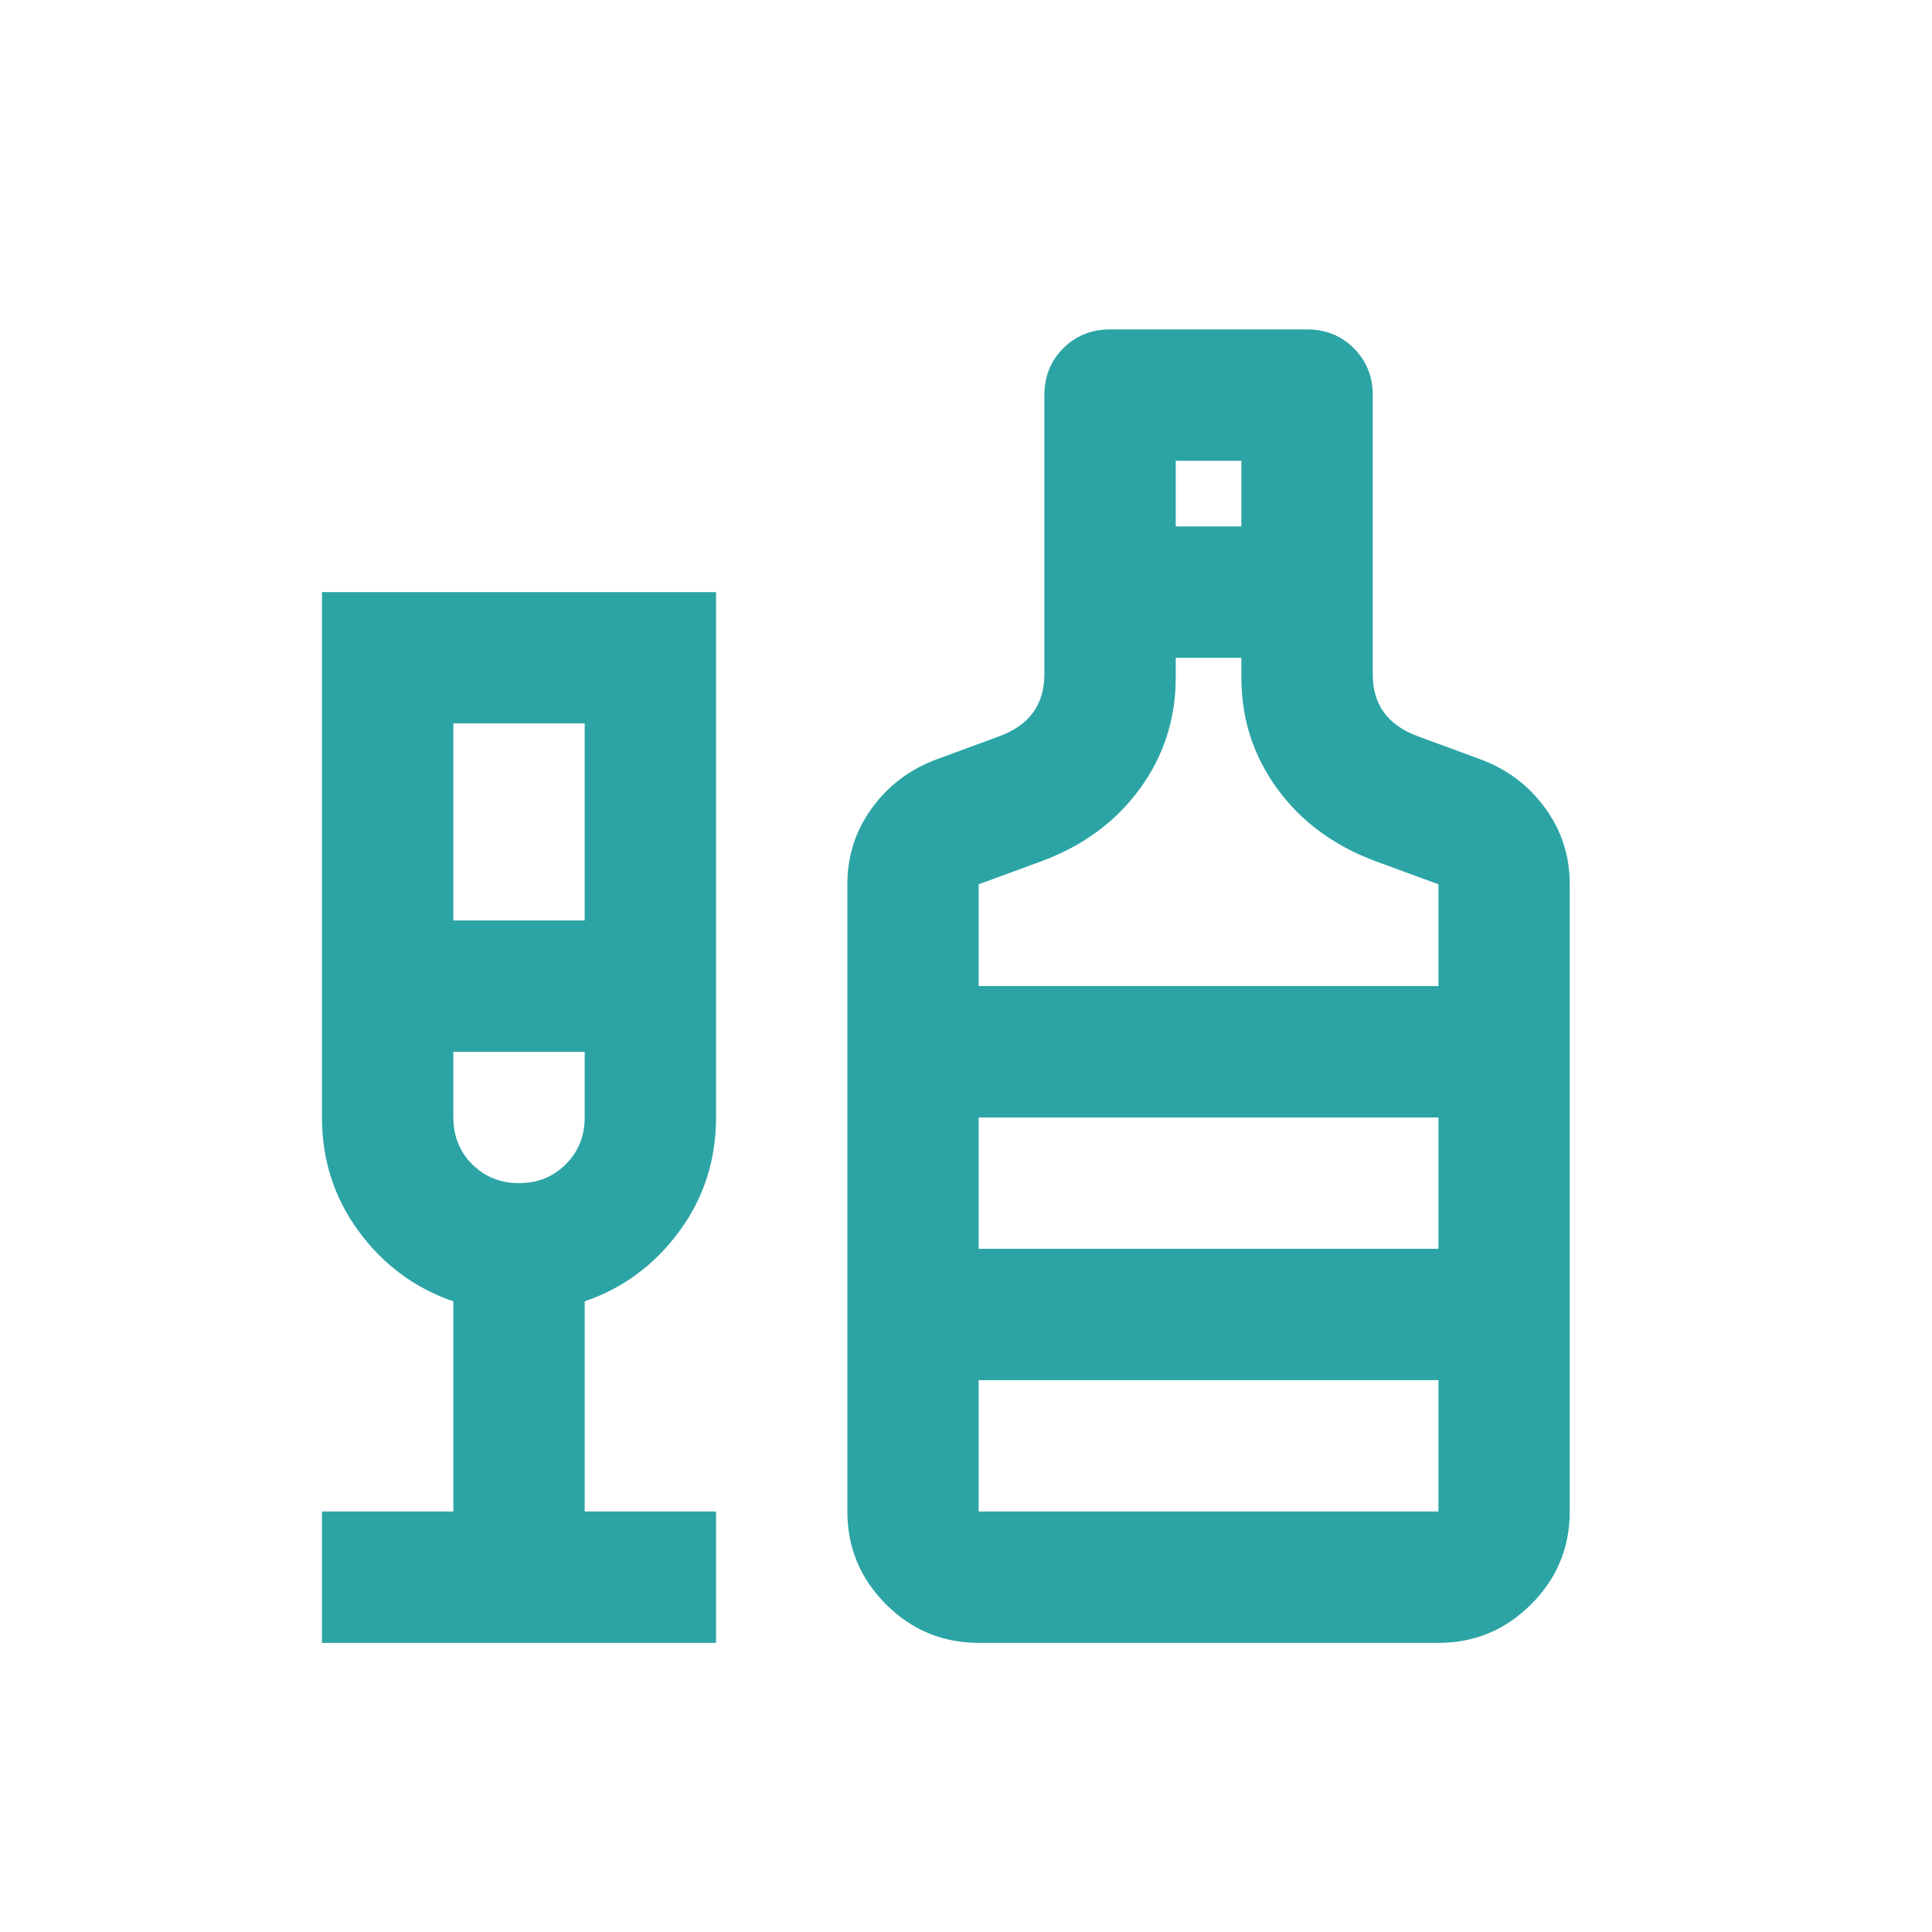 <svg width="32" height="32" viewBox="0 0 32 32" fill="none" xmlns="http://www.w3.org/2000/svg">
<path d="M5.333 27.211V25.035H7.509V21.554C6.874 21.337 6.353 20.952 5.945 20.399C5.537 19.846 5.333 19.216 5.333 18.509V9.807H11.86V18.509C11.86 19.216 11.656 19.846 11.248 20.399C10.84 20.952 10.319 21.337 9.684 21.554V25.035H11.86V27.211H5.333ZM7.509 15.246H9.684V11.982H7.509V15.246ZM8.596 19.596C8.905 19.596 9.163 19.492 9.371 19.284C9.58 19.075 9.684 18.817 9.684 18.509V17.421H7.509V18.509C7.509 18.817 7.613 19.075 7.821 19.284C8.03 19.492 8.288 19.596 8.596 19.596ZM16.21 27.211C15.612 27.211 15.1 26.998 14.674 26.572C14.248 26.145 14.035 25.633 14.035 25.035V14.647C14.035 14.176 14.171 13.755 14.443 13.383C14.715 13.011 15.068 12.744 15.503 12.581L16.537 12.2C16.791 12.109 16.981 11.978 17.108 11.806C17.235 11.633 17.298 11.421 17.298 11.167V6.544C17.298 6.236 17.402 5.977 17.611 5.769C17.819 5.56 18.078 5.456 18.386 5.456H21.649C21.957 5.456 22.216 5.56 22.424 5.769C22.633 5.977 22.737 6.236 22.737 6.544V11.167C22.737 11.421 22.8 11.633 22.927 11.806C23.054 11.978 23.244 12.109 23.498 12.2L24.532 12.581C24.967 12.744 25.32 13.011 25.592 13.383C25.864 13.755 26 14.176 26 14.647V25.035C26 25.633 25.787 26.145 25.361 26.572C24.935 26.998 24.423 27.211 23.825 27.211H16.21ZM19.474 8.719H20.561V7.632H19.474V8.719ZM16.21 16.333H23.825V14.647L22.791 14.267C22.102 14.013 21.558 13.614 21.16 13.07C20.761 12.526 20.561 11.91 20.561 11.221V10.895H19.474V11.221C19.474 11.91 19.274 12.526 18.875 13.07C18.477 13.614 17.933 14.013 17.244 14.267L16.21 14.647V16.333ZM16.21 25.035H23.825V22.86H16.21V25.035ZM16.21 20.684H23.825V18.509H16.21V20.684Z" fill="#2CA4A5"/>
</svg>
